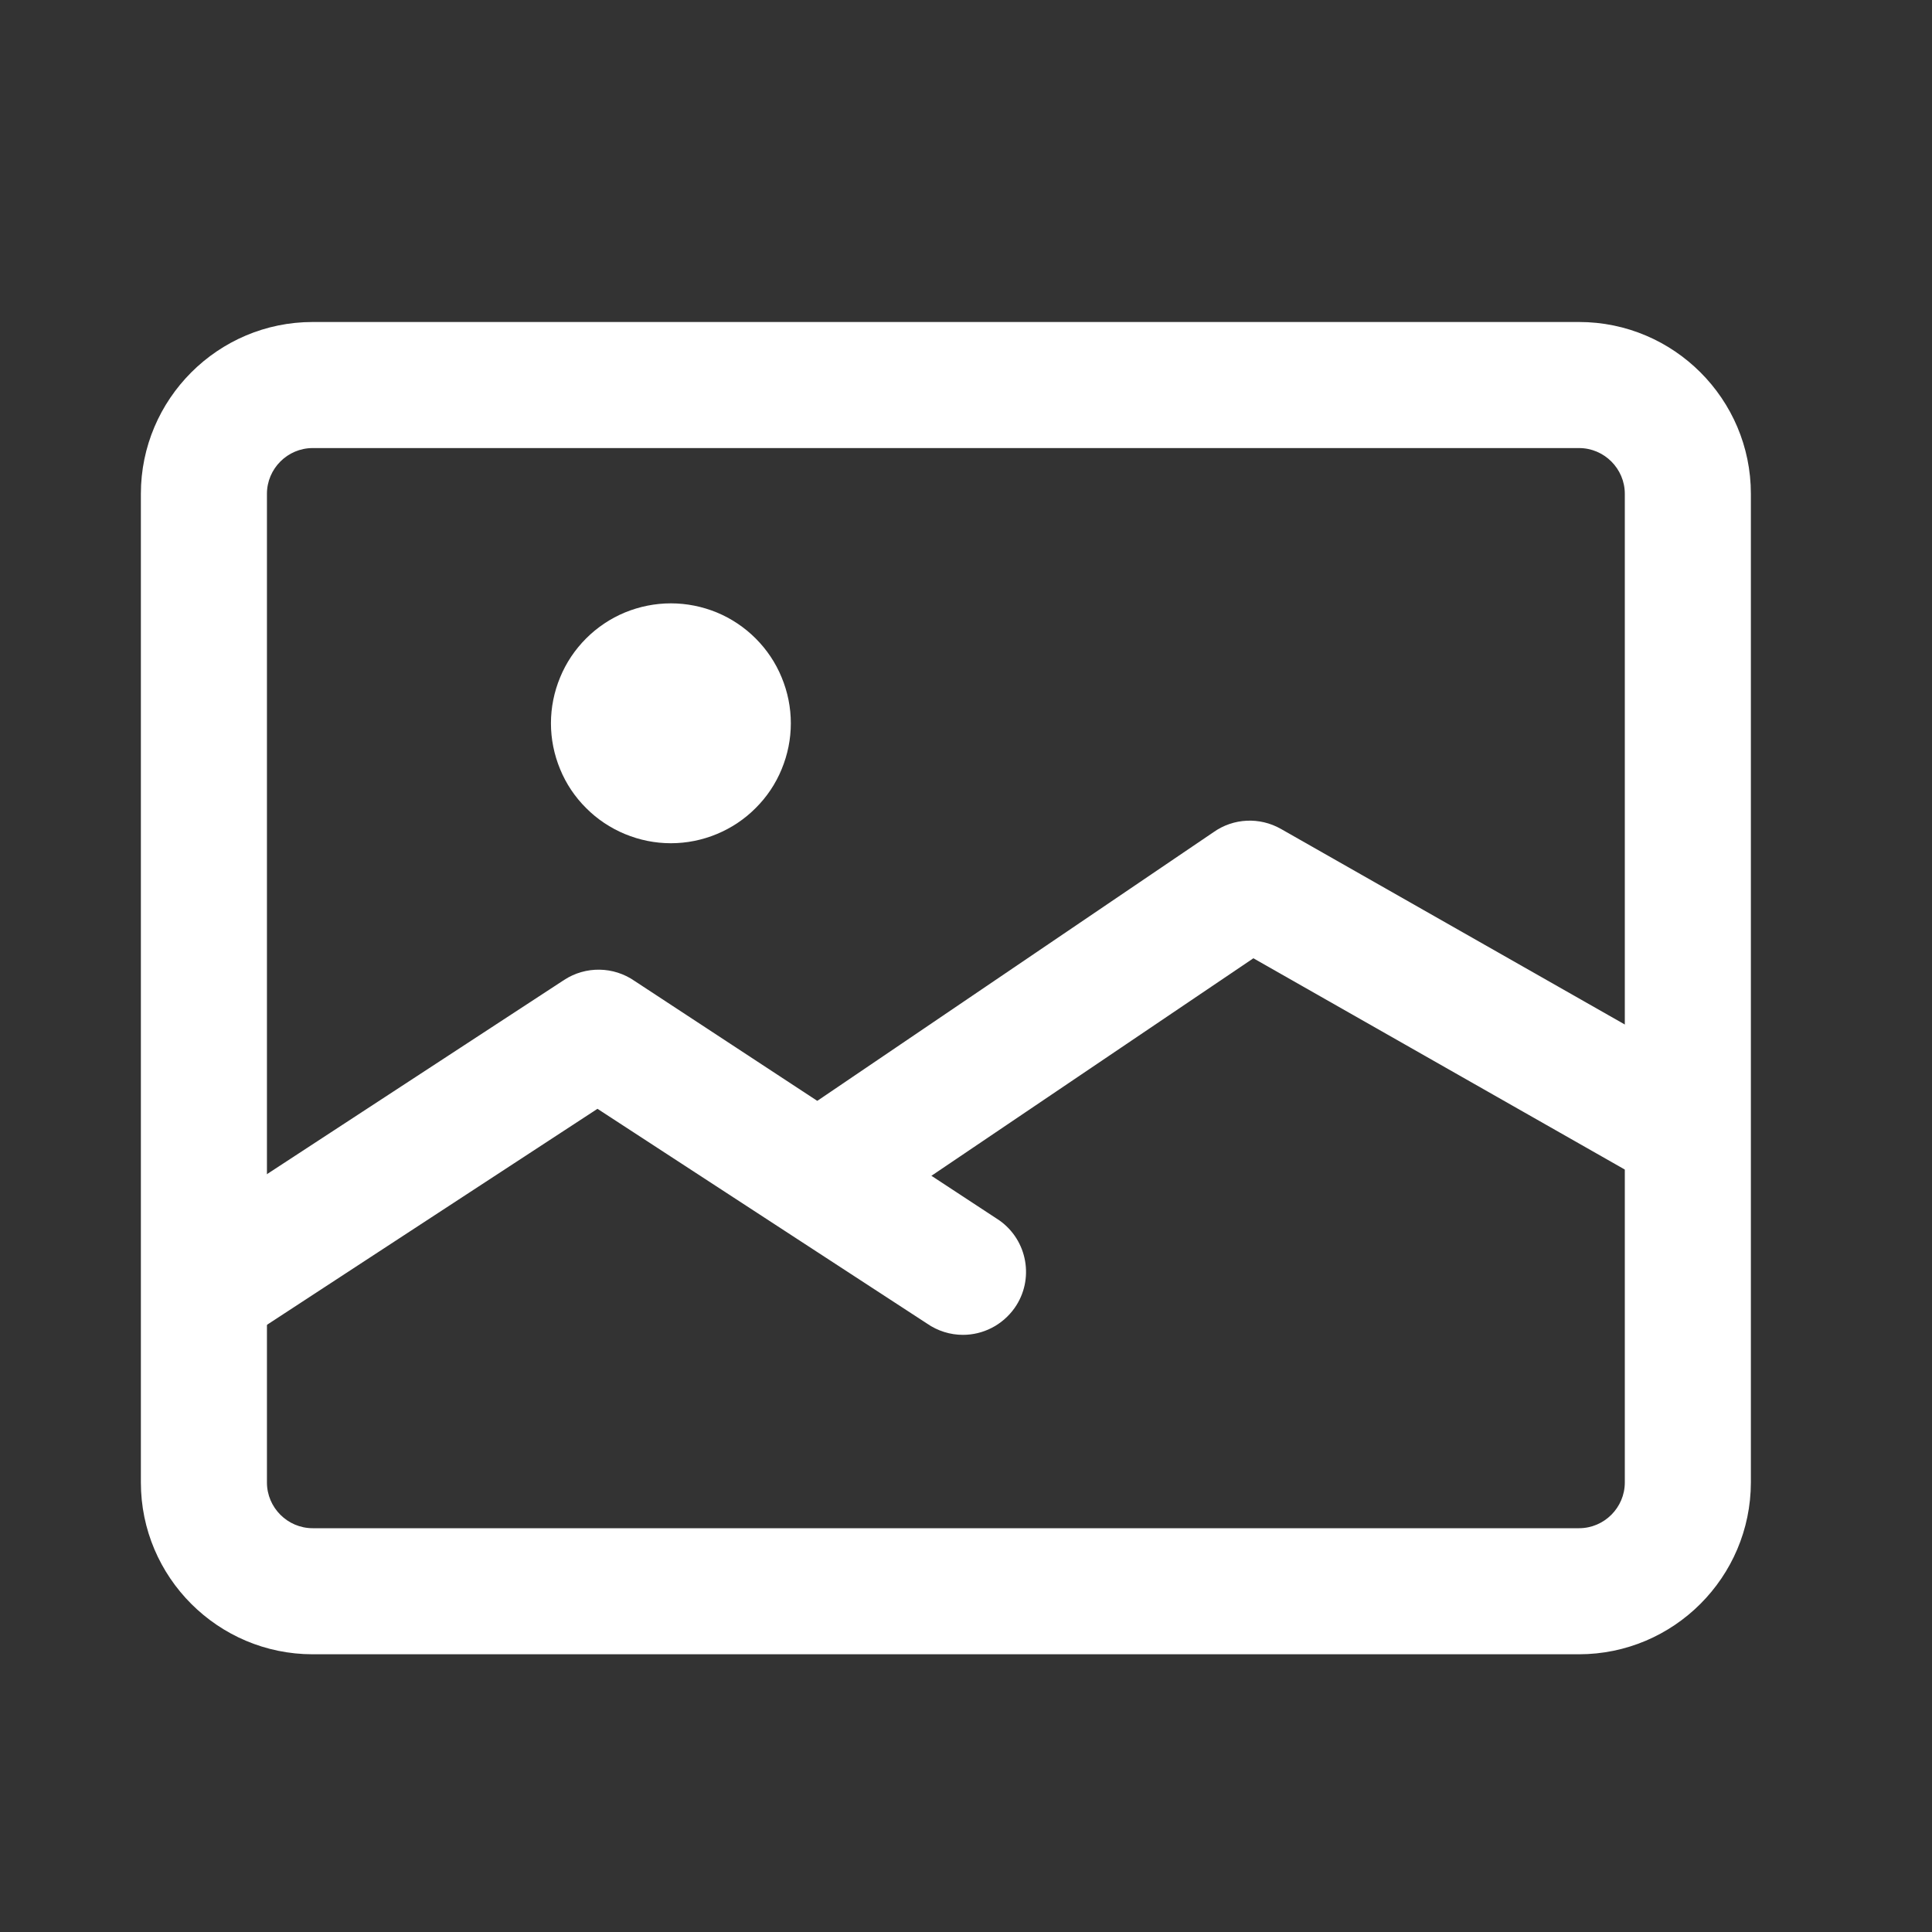 <svg width="24" height="24" viewBox="0 0 24 24" fill="none" xmlns="http://www.w3.org/2000/svg">
<rect x="0" y="0" width="24" height="24" fill="#333333" stroke="none"/>
<g id="Photo">
<g id="Vector">
<path d="M19.614 20.55H3.884C2.709 20.55 1.75 19.593 1.75 18.416V6.134C1.75 4.959 2.707 4 3.884 4H19.616C20.791 4 21.75 4.957 21.75 6.134V18.416C21.748 19.593 20.791 20.55 19.614 20.55ZM3.884 5.566C3.572 5.566 3.316 5.822 3.316 6.134V18.416C3.316 18.728 3.572 18.984 3.884 18.984H19.616C19.928 18.984 20.184 18.728 20.184 18.416V6.134C20.184 5.822 19.928 5.566 19.616 5.566H3.884Z" fill="white"/>
<path d="M11.962 16.582C11.806 16.582 11.649 16.535 11.513 16.44L7.422 13.774L3.086 16.608C2.724 16.844 2.238 16.742 2.002 16.381C1.766 16.02 1.867 15.534 2.228 15.297L7.008 12.173C7.276 11.998 7.623 12.004 7.885 12.187L12.413 15.159C12.766 15.407 12.852 15.895 12.604 16.248C12.45 16.465 12.208 16.582 11.962 16.582Z" fill="white"/>
<path d="M10.503 15.169C10.257 15.169 10.015 15.053 9.863 14.837C9.613 14.483 9.699 13.995 10.05 13.745L15.074 10.338C15.322 10.162 15.648 10.147 15.912 10.297L21.127 13.263C21.502 13.476 21.635 13.954 21.42 14.331C21.207 14.706 20.729 14.839 20.352 14.624L15.57 11.904L10.952 15.024C10.816 15.122 10.659 15.169 10.503 15.169Z" fill="white"/>
<path d="M6.844 8.985C6.844 9.181 6.883 9.374 6.958 9.555C7.032 9.736 7.142 9.9 7.281 10.038C7.419 10.177 7.583 10.286 7.764 10.361C7.945 10.436 8.138 10.475 8.334 10.475C8.53 10.475 8.723 10.436 8.904 10.361C9.085 10.286 9.249 10.177 9.387 10.038C9.526 9.9 9.636 9.736 9.71 9.555C9.785 9.374 9.824 9.181 9.824 8.985C9.824 8.789 9.785 8.595 9.71 8.415C9.636 8.234 9.526 8.07 9.387 7.931C9.249 7.793 9.085 7.683 8.904 7.608C8.723 7.534 8.53 7.495 8.334 7.495C8.138 7.495 7.945 7.534 7.764 7.608C7.583 7.683 7.419 7.793 7.281 7.931C7.142 8.07 7.032 8.234 6.958 8.415C6.883 8.595 6.844 8.789 6.844 8.985Z" fill="white"/>
</g>
</g>
</svg>
